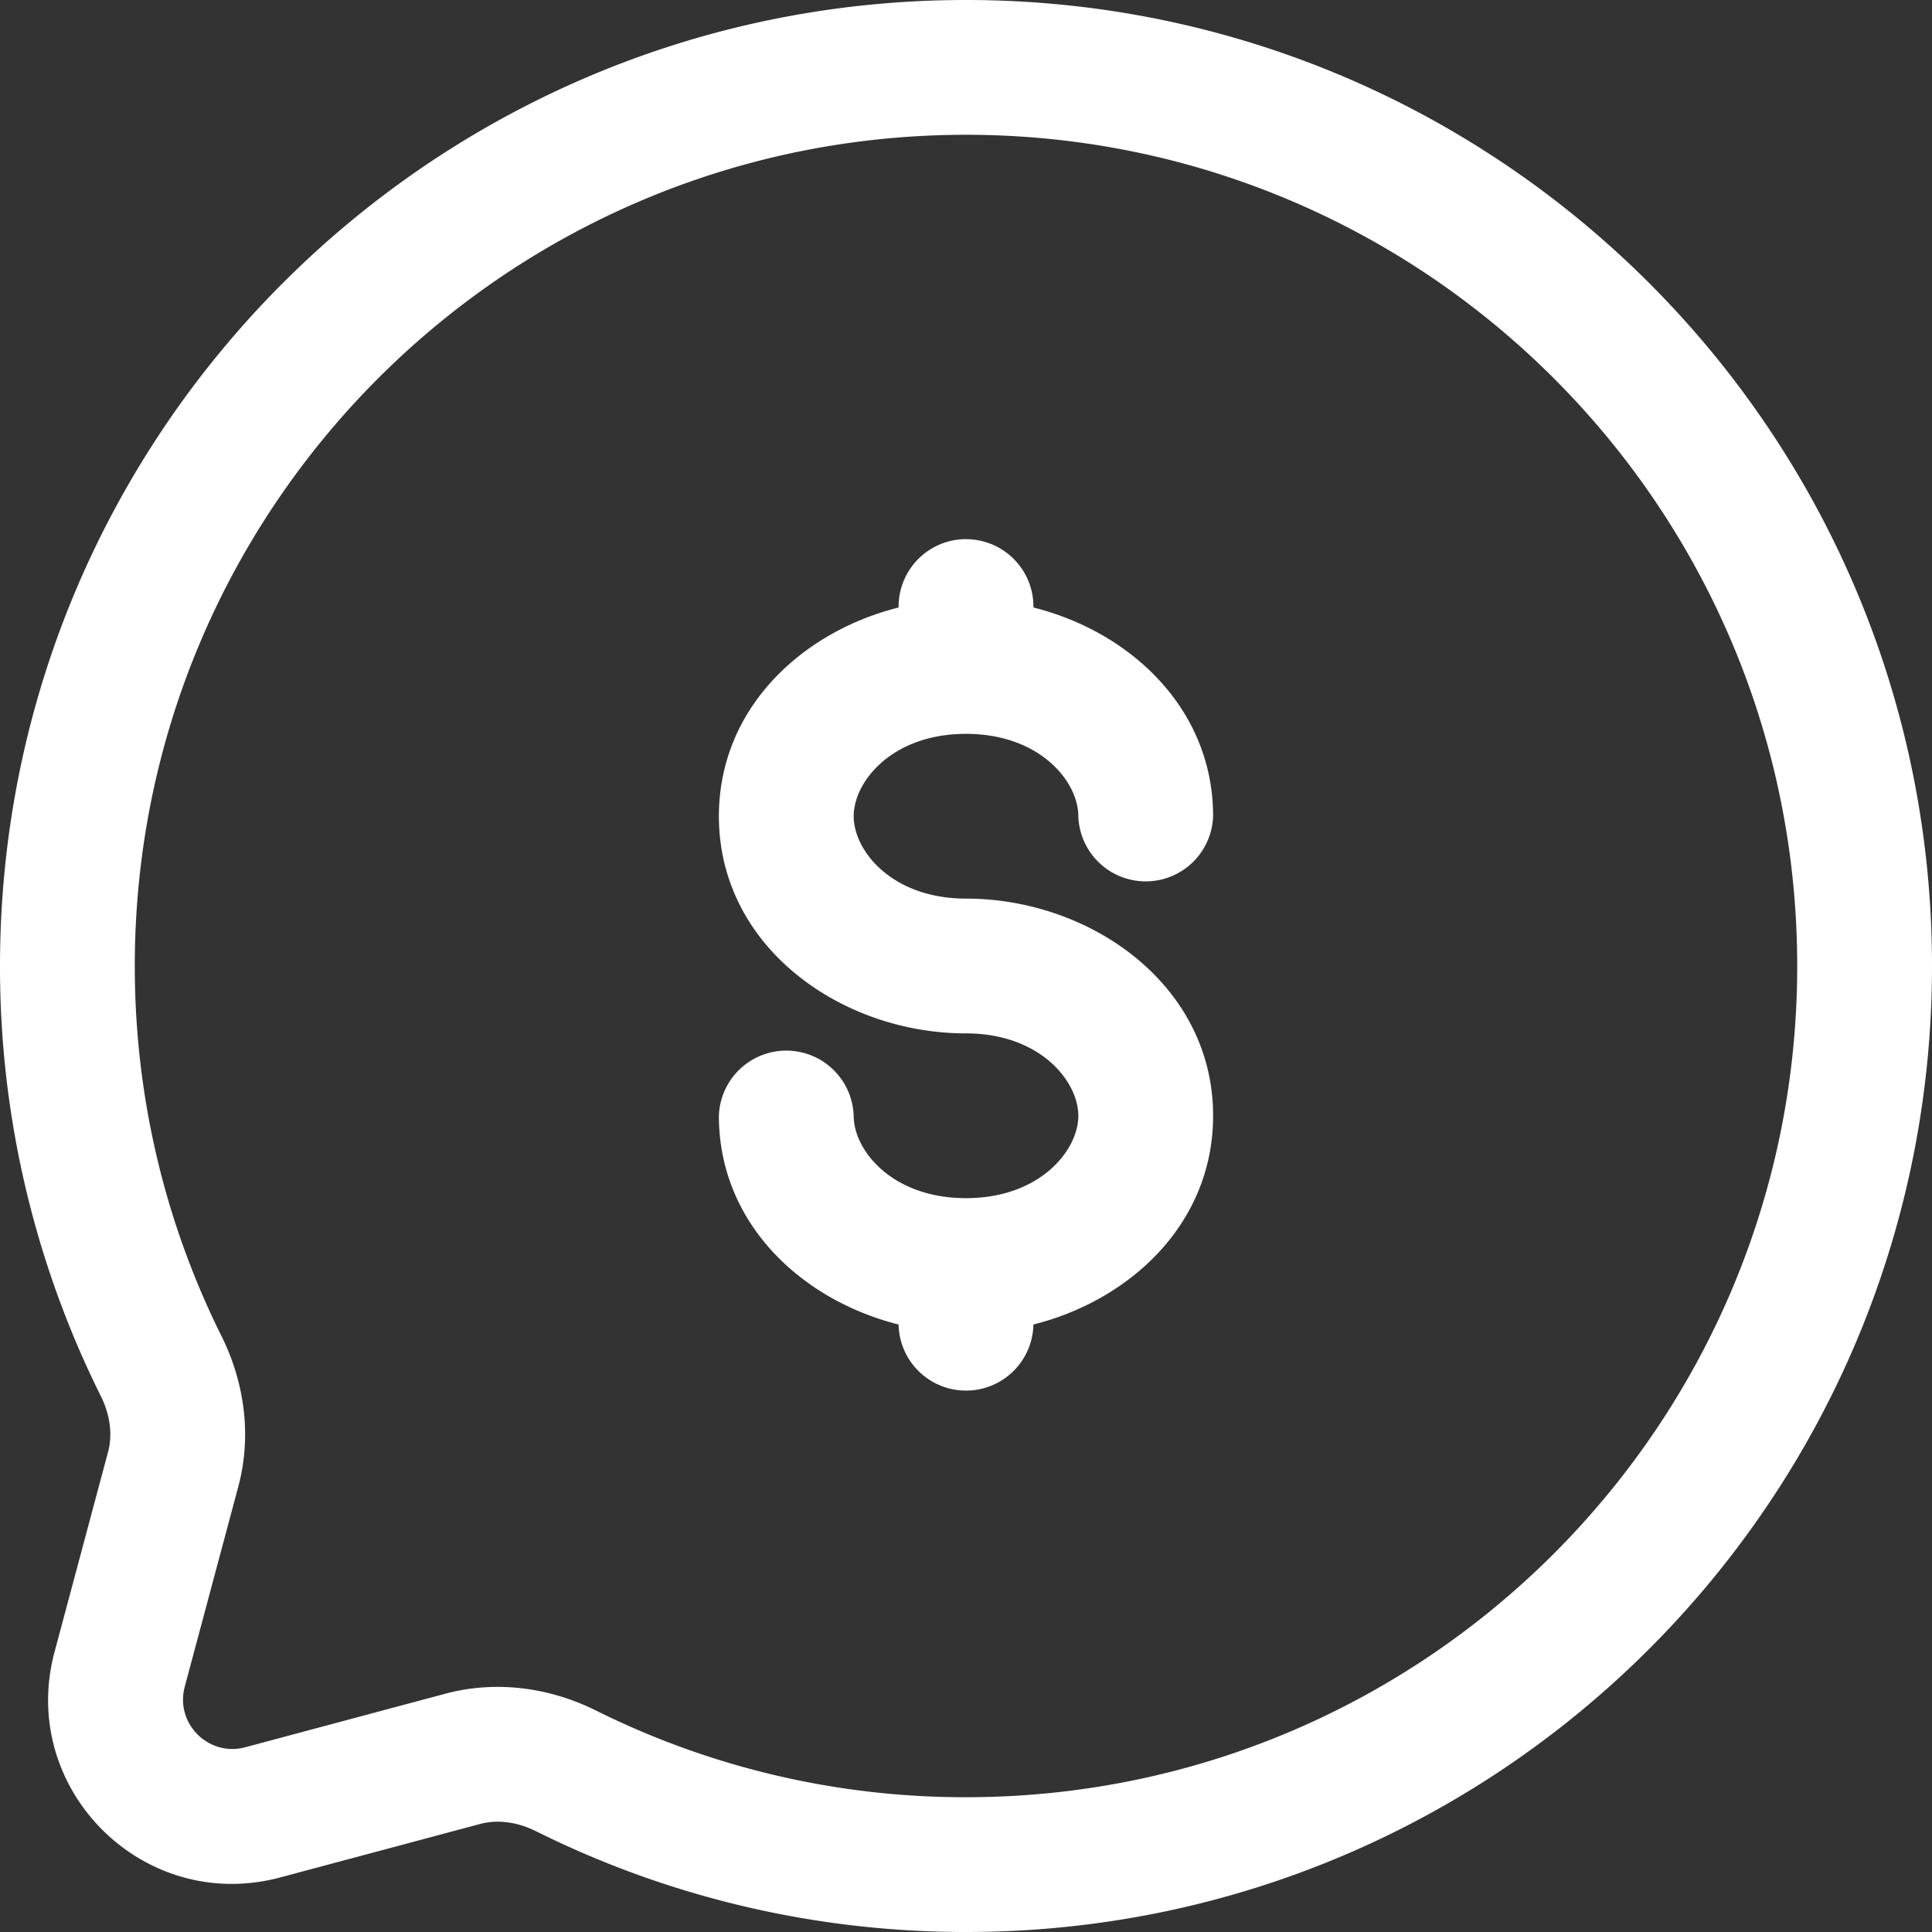 <svg xmlns="http://www.w3.org/2000/svg" width="51" height="51" fill="none"><rect width="100%" height="100%" fill="#333333" stroke="none"/><path fill="#fff" fill-rule="evenodd" d="M25.5 3.558c-12.118 0-21.942 9.824-21.942 21.942 0 3.513.825 6.829 2.289 9.769.587 1.18.814 2.59.443 3.976l-1.413 5.28c-.26.97.628 1.858 1.598 1.598l5.28-1.413c1.386-.37 2.797-.144 3.976.443a21.84 21.84 0 0 0 9.769 2.289c12.118 0 21.942-9.824 21.942-21.942S37.618 3.558 25.5 3.558M0 25.5C0 11.417 11.417 0 25.5 0S51 11.417 51 25.5 39.583 51 25.5 51c-4.076 0-7.933-.958-11.355-2.662-.51-.254-1.032-.308-1.47-.19l-5.28 1.412c-3.615.967-6.922-2.34-5.955-5.954l1.413-5.28c.117-.44.063-.96-.191-1.471A25.4 25.4 0 0 1 0 25.5m25.5-11.267c.983 0 1.78.796 1.78 1.779v.024c2.582.65 4.743 2.687 4.743 5.51a1.78 1.78 0 0 1-3.558 0c0-.91-1.01-2.174-2.965-2.174s-2.965 1.264-2.965 2.174c0 .912 1.01 2.175 2.965 2.175 3.285 0 6.523 2.277 6.523 5.733 0 2.823-2.161 4.86-4.744 5.51v.024a1.78 1.78 0 0 1-3.558 0v-.024c-2.583-.65-4.744-2.687-4.744-5.51a1.78 1.78 0 0 1 3.558 0c0 .91 1.01 2.174 2.965 2.174s2.965-1.264 2.965-2.174c0-.912-1.01-2.175-2.965-2.175-3.285 0-6.523-2.276-6.523-5.733 0-2.823 2.161-4.86 4.744-5.51v-.024a1.78 1.78 0 0 1 1.779-1.78" clip-rule="evenodd"/></svg>